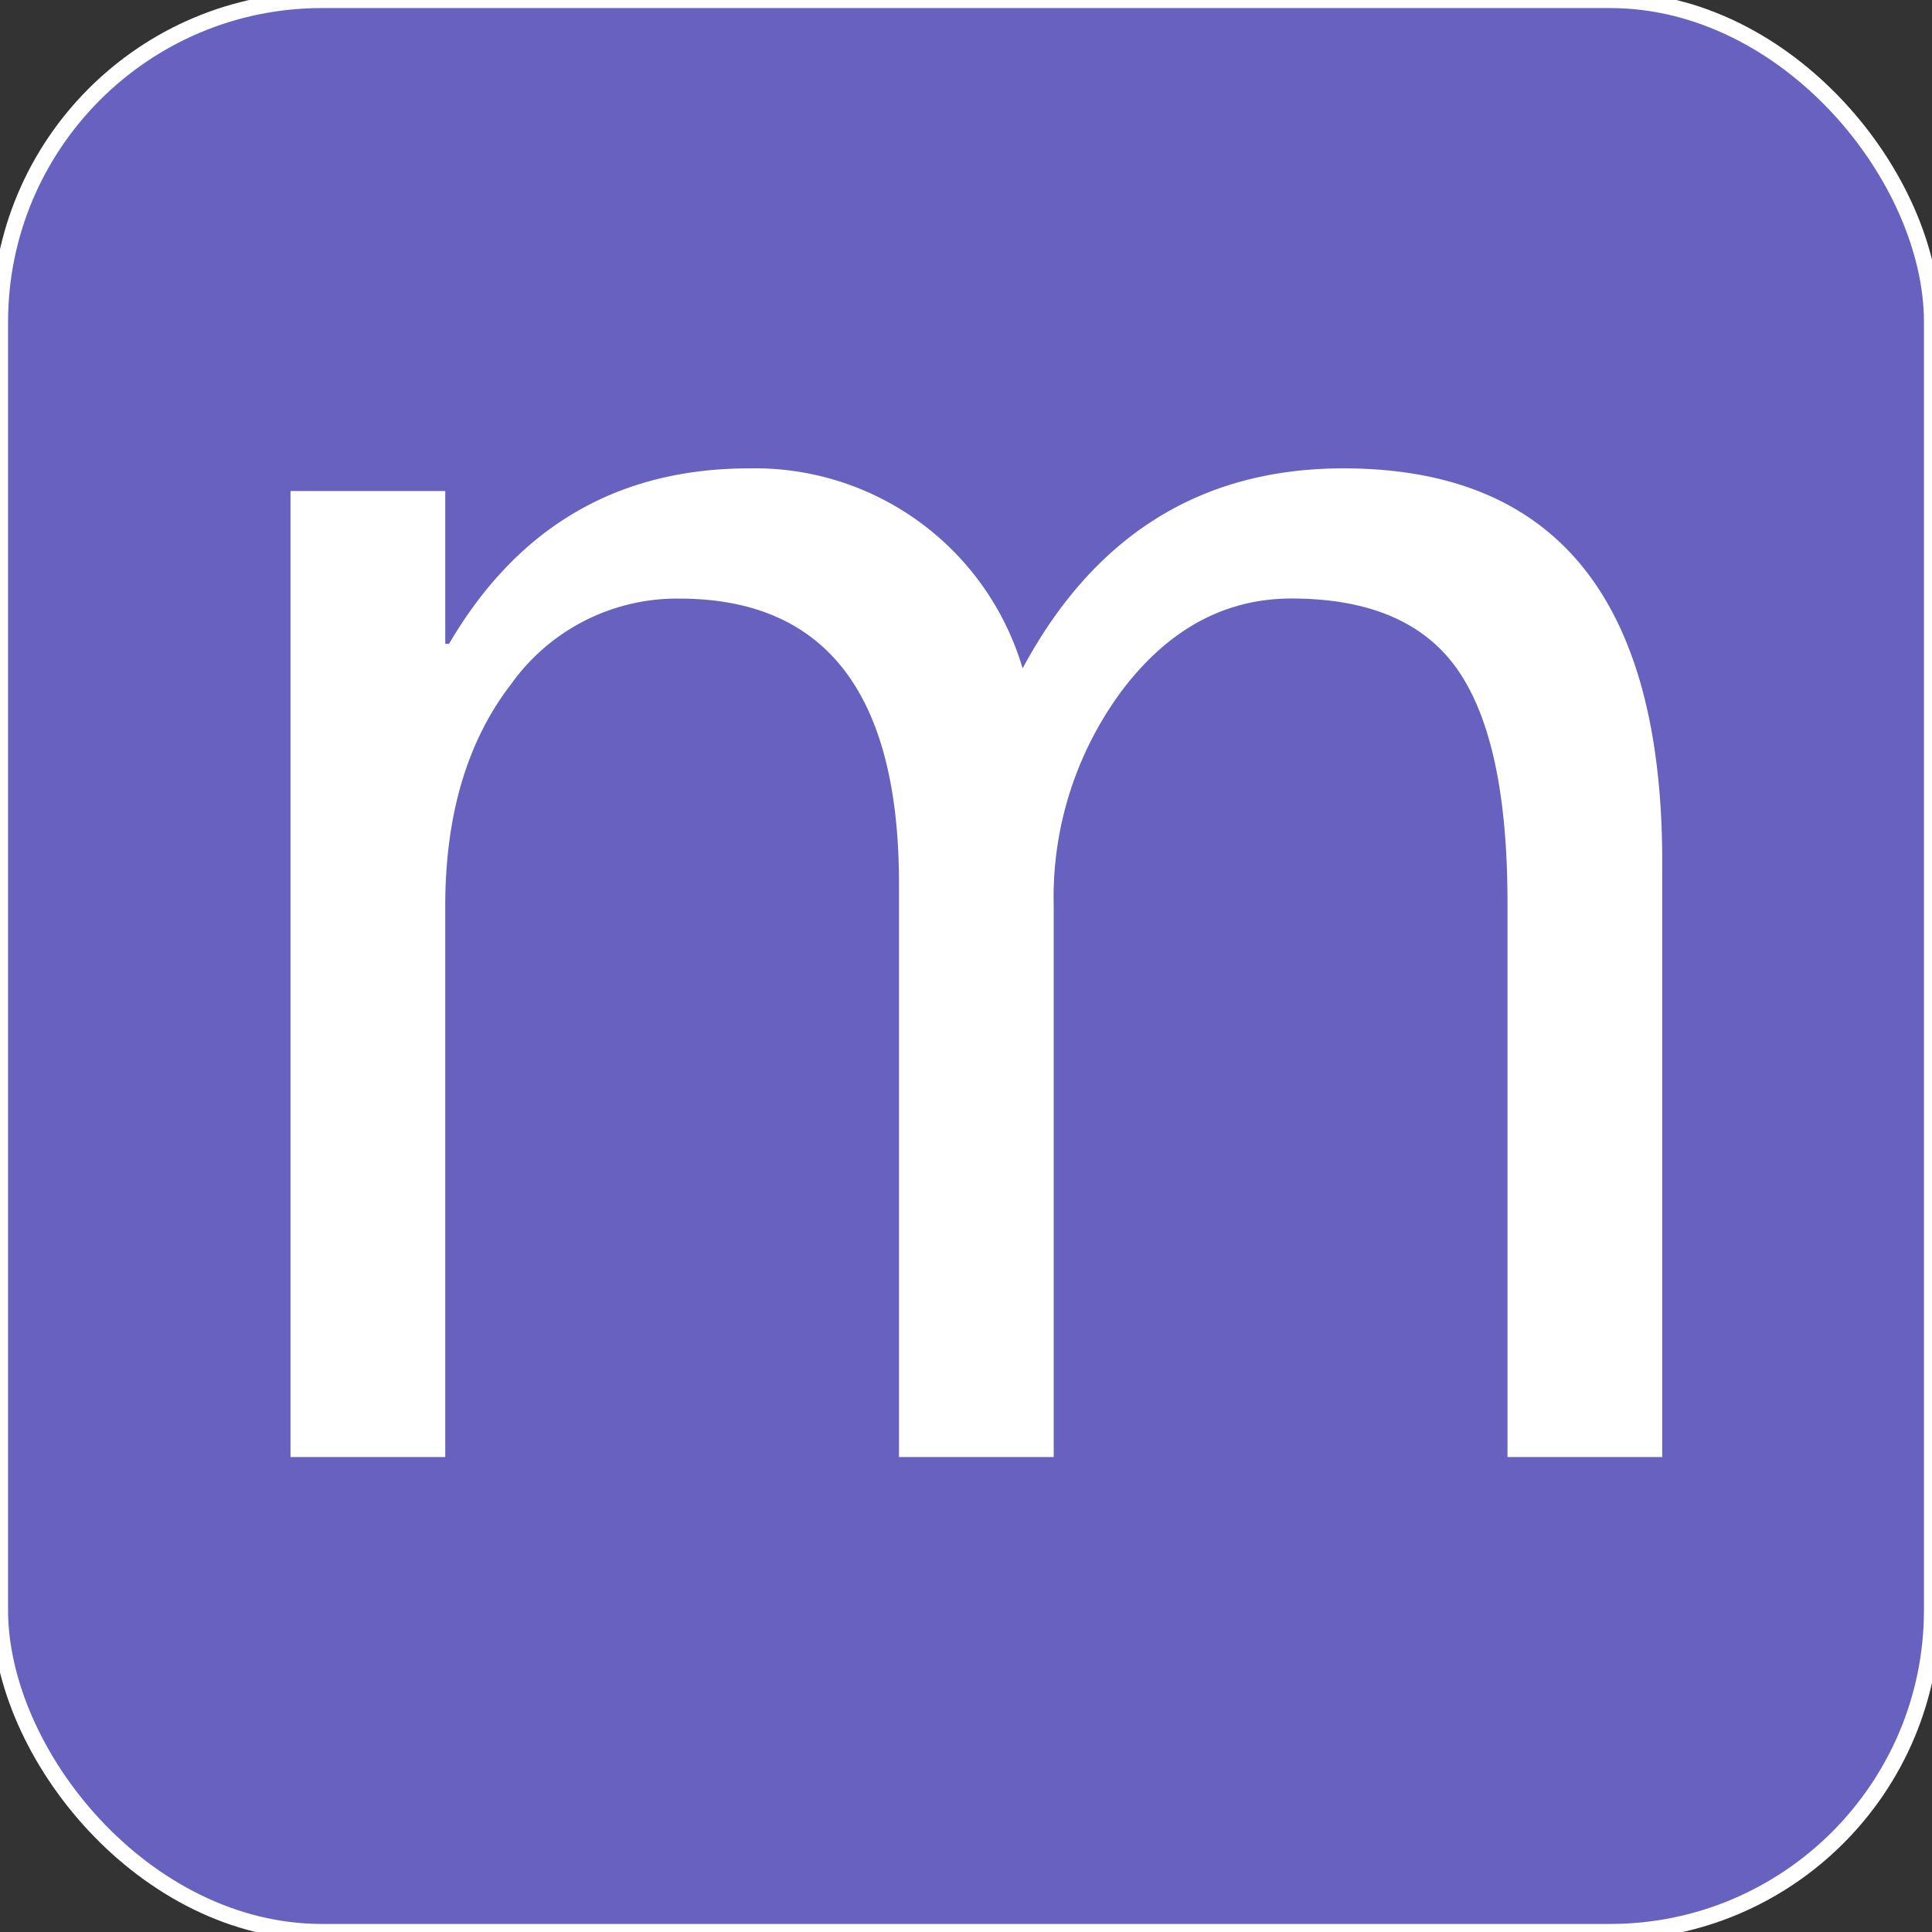 <svg xmlns="http://www.w3.org/2000/svg" width="120" height="120" viewBox="0 0 120 120">
  <rect x="0" y="0" width="120" height="120" fill="#333333" stroke="none"/>
  <defs>
    <style>
      .cls-1 {
        fill: #6762bf;
        stroke: #fff;
        stroke-width: 1px;
      }

      .cls-2 {
        fill: #fff;
        fill-rule: evenodd;
      }
    </style>
  </defs>
  <rect id="Прямоугольник_1_копия_32" data-name="Прямоугольник 1 копия 32" class="cls-1" width="120" height="120" rx="20" ry="20"/>
  <path id="m" class="cls-2" d="M103.244,53.526q0-24.435-19.805-24.435-13.243,0-19.923,12.422A17.331,17.331,0,0,0,46.523,29.092q-12.247,0-18.633,10.9H27.655V30.5h-9.61v60h9.61V56.28q0-8.5,4.1-13.8a12.647,12.647,0,0,1,10.43-5.3q13.652,0,13.653,17.7V90.5h9.61V56.28A21.52,21.52,0,0,1,69.756,42.8q4.307-5.625,10.459-5.625,7.265,0,10.342,4.453t3.076,14.415V90.5h9.61V53.526Z"/>
</svg>
